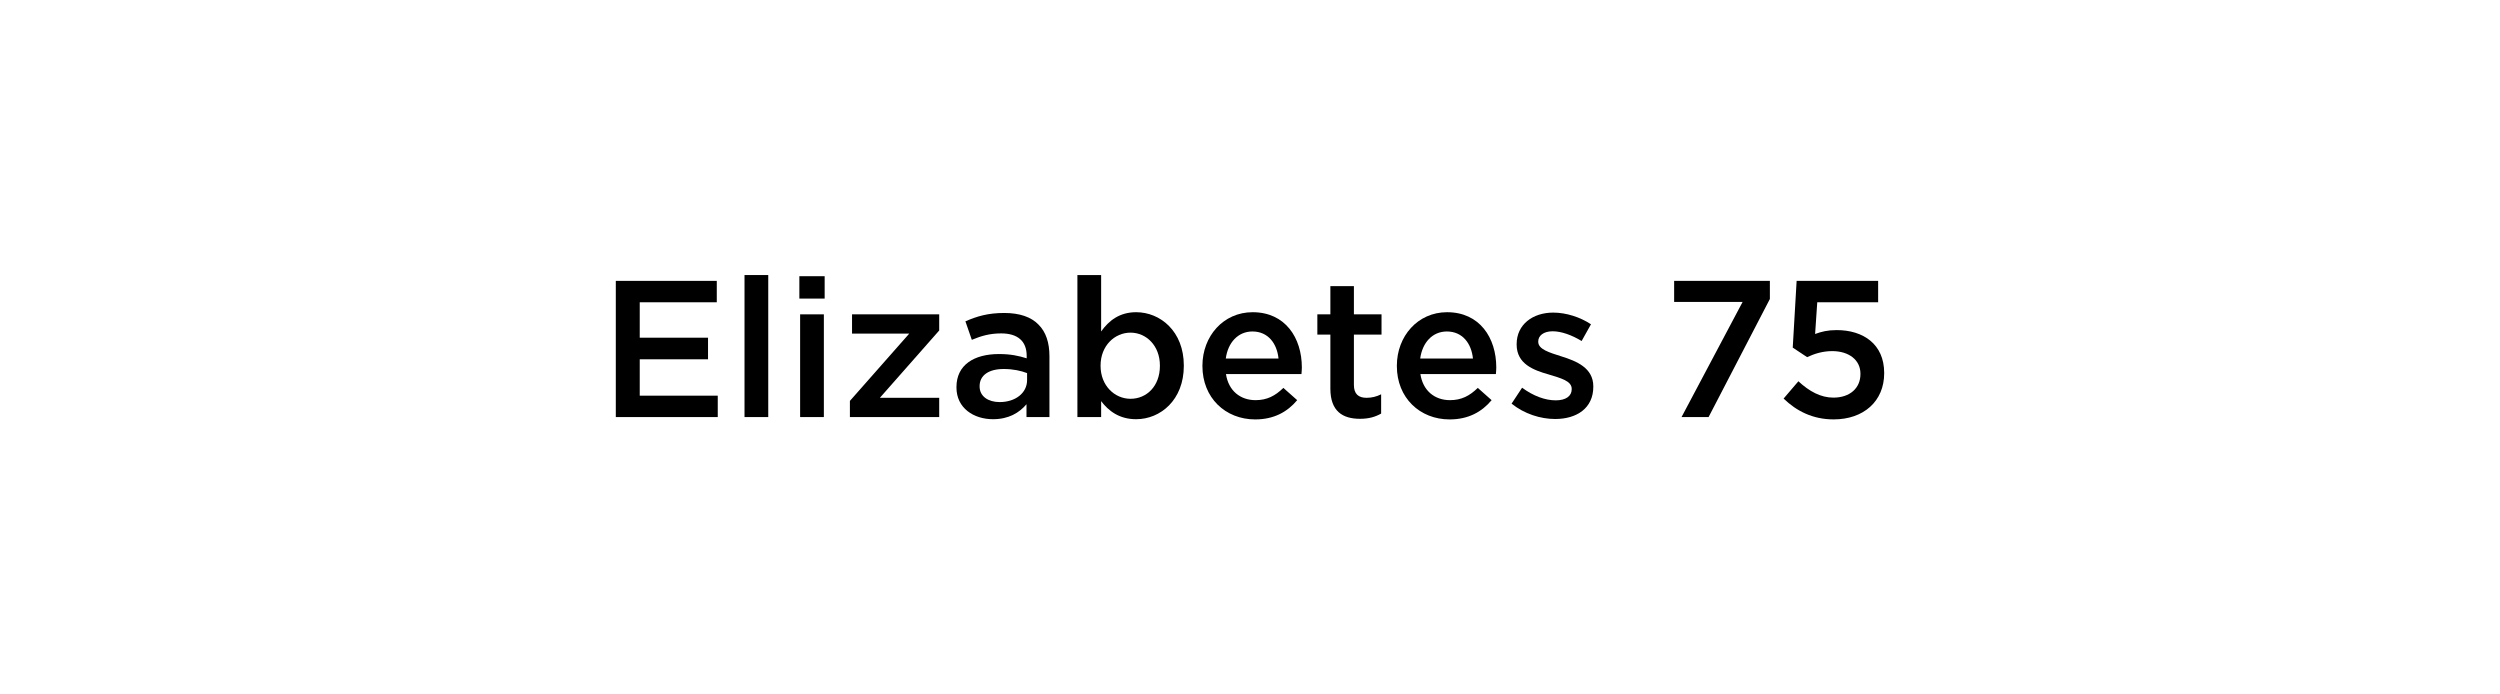 <svg version="1.1" id="Layer_1" xmlns="http://www.w3.org/2000/svg" xmlns:xlink="http://www.w3.org/1999/xlink" x="0px" y="0px"
	 width="180px" height="50px" viewBox="0 0 180 50" enable-background="new 0 0 180 50" xml:space="preserve">
<g>
	<path d="M44.338,20.223h7.27v1.541h-5.547v2.55h4.917v1.555h-4.917v2.619h5.617v1.541h-7.34V20.223z"/>
	<path d="M53.605,19.803h1.709v10.226h-1.709V19.803z"/>
	<path d="M57.554,19.887h1.821v1.611h-1.821V19.887z M57.609,22.633h1.709v7.396h-1.709V22.633z"/>
	<path d="M61.193,28.865l4.272-4.845h-4.118v-1.387h6.276v1.162l-4.272,4.847h4.272v1.387h-6.43V28.865z"/>
	<path d="M68.865,27.9v-0.029c0-1.596,1.261-2.38,3.067-2.38c0.826,0,1.415,0.126,1.989,0.308v-0.182
		c0-1.051-0.645-1.612-1.835-1.612c-0.826,0-1.443,0.183-2.115,0.463l-0.462-1.331c0.826-0.364,1.624-0.603,2.801-0.603
		c1.106,0,1.934,0.294,2.451,0.826c0.547,0.532,0.799,1.317,0.799,2.284v4.385h-1.653v-0.926c-0.504,0.604-1.274,1.08-2.409,1.08
		C70.111,30.184,68.865,29.385,68.865,27.9z M73.95,27.367v-0.504c-0.435-0.168-1.009-0.295-1.682-0.295
		c-1.093,0-1.736,0.463-1.736,1.232v0.029c0,0.715,0.63,1.121,1.442,1.121C73.096,28.951,73.95,28.307,73.95,27.367z"/>
	<path d="M79.282,28.881v1.148h-1.709V19.803h1.709v4.063c0.546-0.771,1.316-1.387,2.521-1.387c1.736,0,3.432,1.372,3.432,3.837
		v0.029c0,2.451-1.681,3.838-3.432,3.838C80.57,30.184,79.8,29.566,79.282,28.881z M83.513,26.346v-0.029
		c0-1.428-0.981-2.367-2.115-2.367c-1.149,0-2.157,0.952-2.157,2.367v0.029c0,1.414,1.008,2.367,2.157,2.367
		C82.56,28.713,83.513,27.801,83.513,26.346z"/>
	<path d="M86.575,26.359V26.33c0-2.115,1.499-3.851,3.614-3.851c2.354,0,3.544,1.849,3.544,3.978c0,0.154-0.015,0.309-0.028,0.477
		h-5.435c0.182,1.205,1.036,1.877,2.129,1.877c0.826,0,1.415-0.309,2.003-0.883l0.995,0.883c-0.701,0.84-1.667,1.387-3.026,1.387
		C88.229,30.197,86.575,28.643,86.575,26.359z M92.053,25.813c-0.112-1.092-0.757-1.947-1.878-1.947
		c-1.036,0-1.765,0.798-1.919,1.947H92.053z"/>
	<path d="M95.787,27.984v-3.895h-0.938v-1.456h0.938v-2.031h1.694v2.031h1.989v1.456h-1.989v3.627c0,0.658,0.337,0.926,0.911,0.926
		c0.378,0,0.714-0.084,1.05-0.252v1.387c-0.42,0.238-0.882,0.377-1.526,0.377C96.669,30.154,95.787,29.609,95.787,27.984z"/>
	<path d="M100.574,26.359V26.33c0-2.115,1.499-3.851,3.614-3.851c2.354,0,3.544,1.849,3.544,3.978c0,0.154-0.015,0.309-0.028,0.477
		h-5.435c0.182,1.205,1.036,1.877,2.129,1.877c0.826,0,1.415-0.309,2.003-0.883l0.995,0.883c-0.701,0.84-1.667,1.387-3.026,1.387
		C102.228,30.197,100.574,28.643,100.574,26.359z M106.052,25.813c-0.112-1.092-0.757-1.947-1.877-1.947
		c-1.037,0-1.766,0.798-1.92,1.947H106.052z"/>
	<path d="M108.834,29.063l0.757-1.148c0.813,0.602,1.667,0.91,2.423,0.91c0.729,0,1.149-0.309,1.149-0.799v-0.027
		c0-0.574-0.785-0.771-1.653-1.037c-1.093-0.309-2.312-0.756-2.312-2.157v-0.028c0-1.415,1.163-2.27,2.634-2.27
		c0.925,0,1.933,0.322,2.718,0.841l-0.673,1.205c-0.714-0.435-1.471-0.701-2.087-0.701c-0.658,0-1.037,0.322-1.037,0.729v0.028
		c0,0.546,0.799,0.771,1.667,1.05c1.079,0.336,2.298,0.826,2.298,2.158v0.027c0,1.555-1.205,2.324-2.746,2.324
		C110.922,30.168,109.759,29.805,108.834,29.063z"/>
	<path d="M125.469,21.737h-4.931v-1.514h6.893v1.303l-4.413,8.503h-1.947L125.469,21.737z"/>
	<path d="M128.42,28.697l1.064-1.246c0.785,0.729,1.611,1.178,2.521,1.178c1.177,0,1.947-0.674,1.947-1.695v-0.029
		c0-0.994-0.841-1.625-2.031-1.625c-0.7,0-1.303,0.196-1.807,0.435l-1.037-0.687l0.28-4.805h5.869v1.541h-4.384l-0.154,2.283
		c0.462-0.168,0.896-0.28,1.555-0.28c1.905,0,3.418,1.009,3.418,3.083v0.027c0,2.004-1.471,3.32-3.642,3.32
		C130.521,30.197,129.345,29.594,128.42,28.697z"/>
</g>
</svg>
